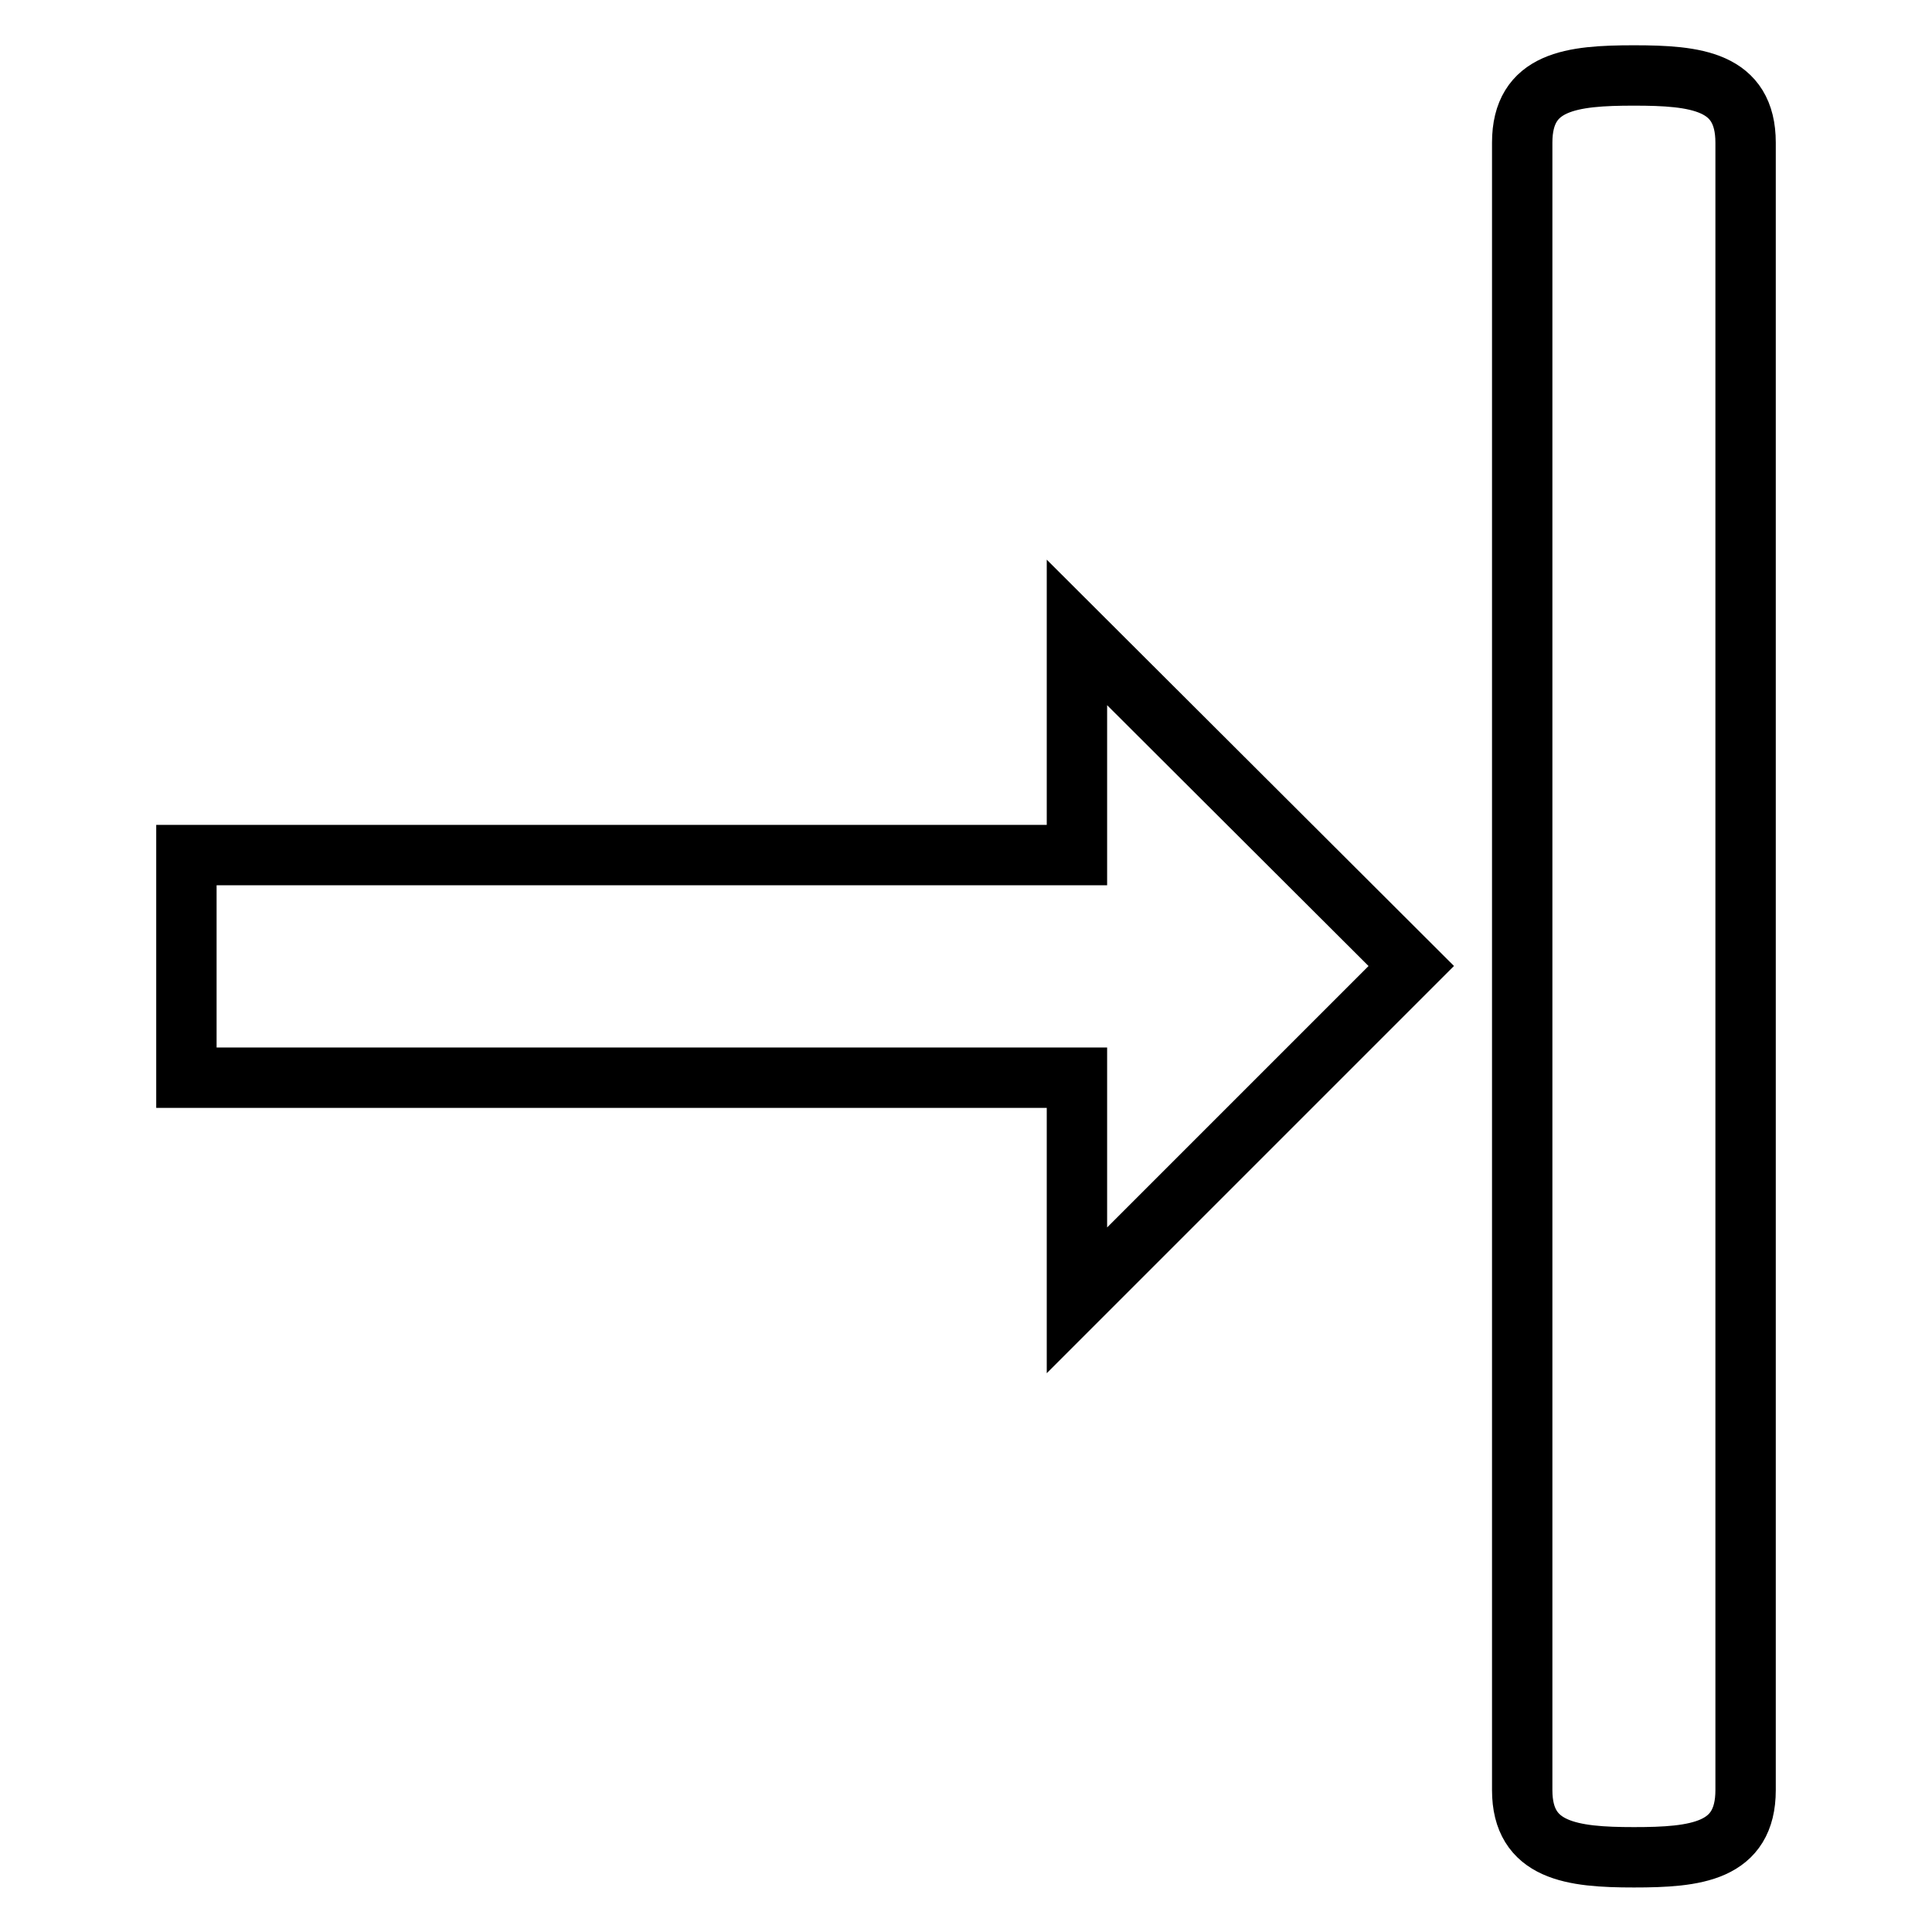 <?xml version="1.0" encoding="utf-8"?>
<!-- Svg Vector Icons : http://www.onlinewebfonts.com/icon -->
<!DOCTYPE svg PUBLIC "-//W3C//DTD SVG 1.1//EN" "http://www.w3.org/Graphics/SVG/1.1/DTD/svg11.dtd">
<svg version="1.1" xmlns="http://www.w3.org/2000/svg" xmlns:xlink="http://www.w3.org/1999/xlink" x="0px" y="0px" viewBox="0 0 256 256" enable-background="new 0 0 256 256" xml:space="preserve">
<g><g><path stroke-width="8" fill-opacity="0" stroke="#000000"  d="M142.7,83.8v29.5h-118v29.5h118v29.5L187,128L142.7,83.8z M201.7,18.9v218.3c0,8.1,6.6,8.9,14.8,8.9c8.2,0,14.8-0.7,14.8-8.9V18.9c0-8.2-6.6-8.9-14.8-8.9C208.3,10,201.7,10.7,201.7,18.9z"/></g></g>
</svg>
